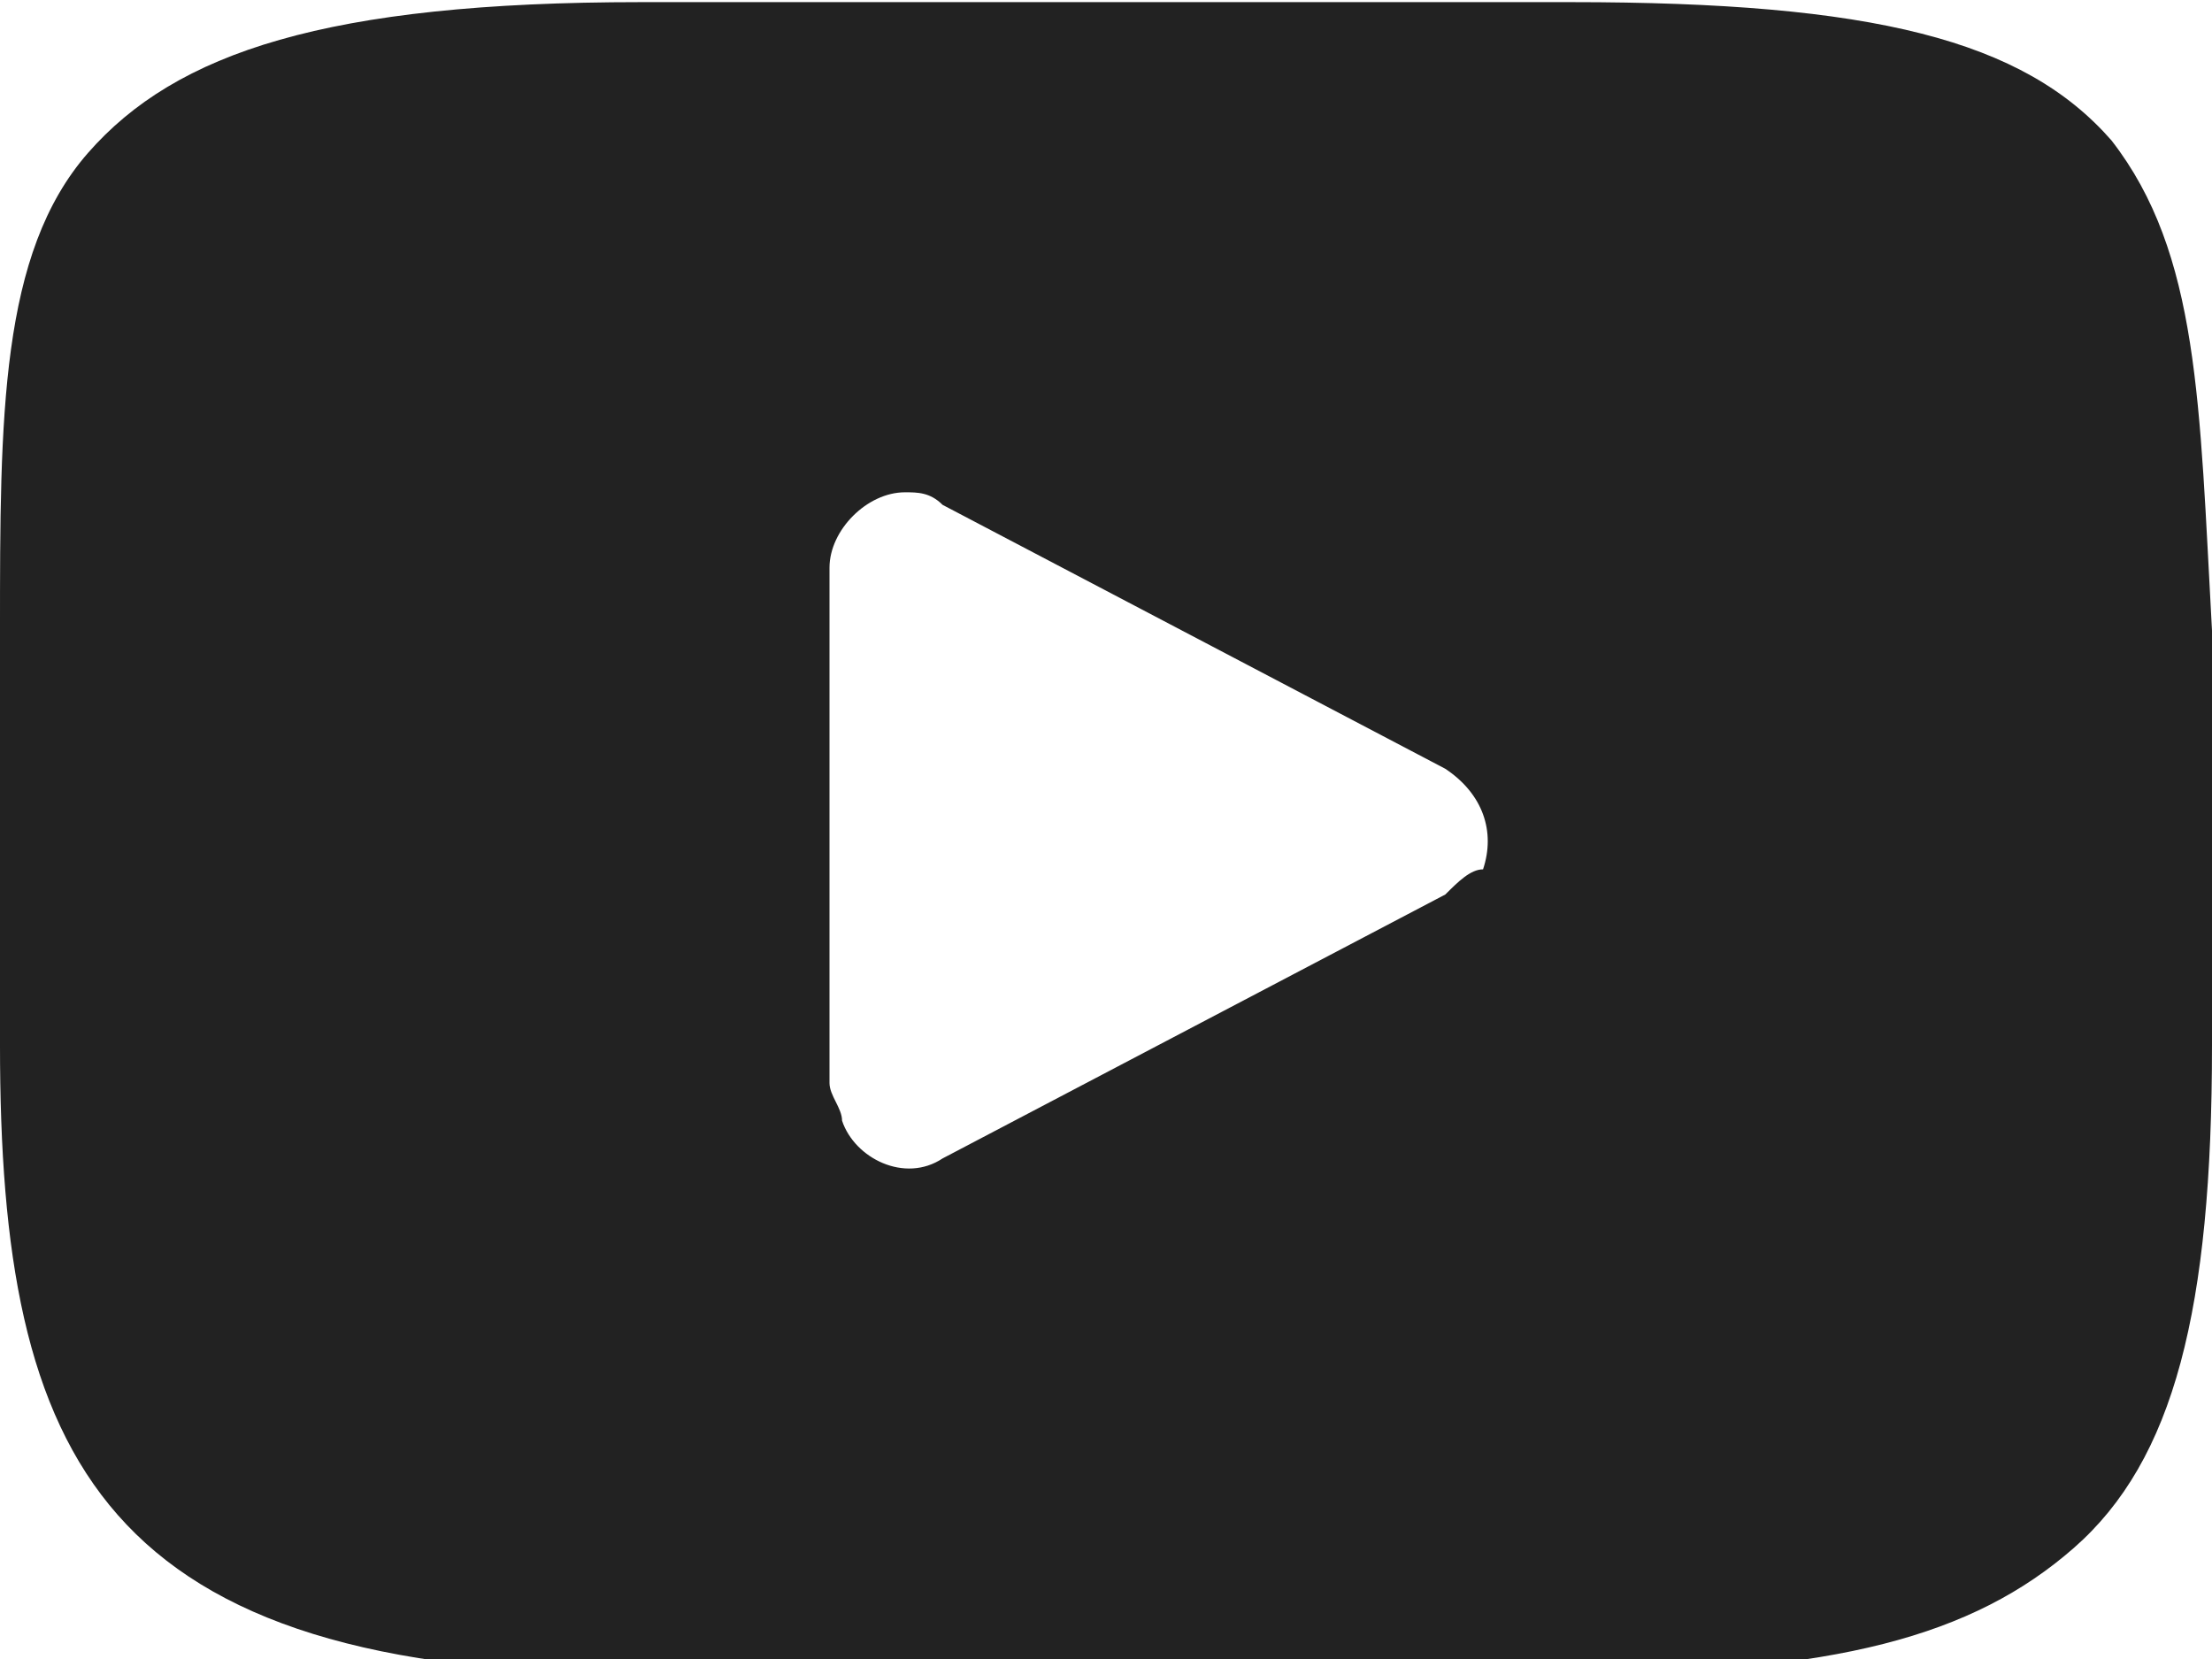 <svg xml:space="preserve" style="enable-background:new 0 0 17.6 13.2;" viewBox="0 0 17.6 13.2" y="0px" x="0px" xmlns:xlink="http://www.w3.org/1999/xlink" xmlns="http://www.w3.org/2000/svg" id="Layer_1" version="1.1">
<style type="text/css">
	.st0{fill:#222222;}
</style>
<g transform="translate(543 2732.117)" id="Component_2_2">
	<path d="M-526.2-2731c-0.7-0.8-1.9-1.1-4.3-1.1h-7.4c-2.5,0-3.7,0.4-4.4,1.2s-0.7,2.1-0.7,3.8v3.3
		c0,3.3,0.8,5,5.1,5h7.4c2.1,0,3.2-0.3,4-1c0.8-0.7,1.1-1.9,1.1-4v-3.3C-525.5-2728.9-525.5-2730.1-526.2-2731z M-531.5-2725l-4,2.1
		c-0.3,0.2-0.7,0-0.8-0.3c0-0.1-0.1-0.2-0.1-0.3v-4.1c0-0.3,0.3-0.6,0.6-0.6c0.1,0,0.2,0,0.3,0.1l4,2.1c0.3,0.2,0.4,0.5,0.3,0.8
		C-531.3-2725.2-531.4-2725.1-531.5-2725L-531.5-2725z" class="st0" id="XMLID_823_"></path>
</g>
</svg>
